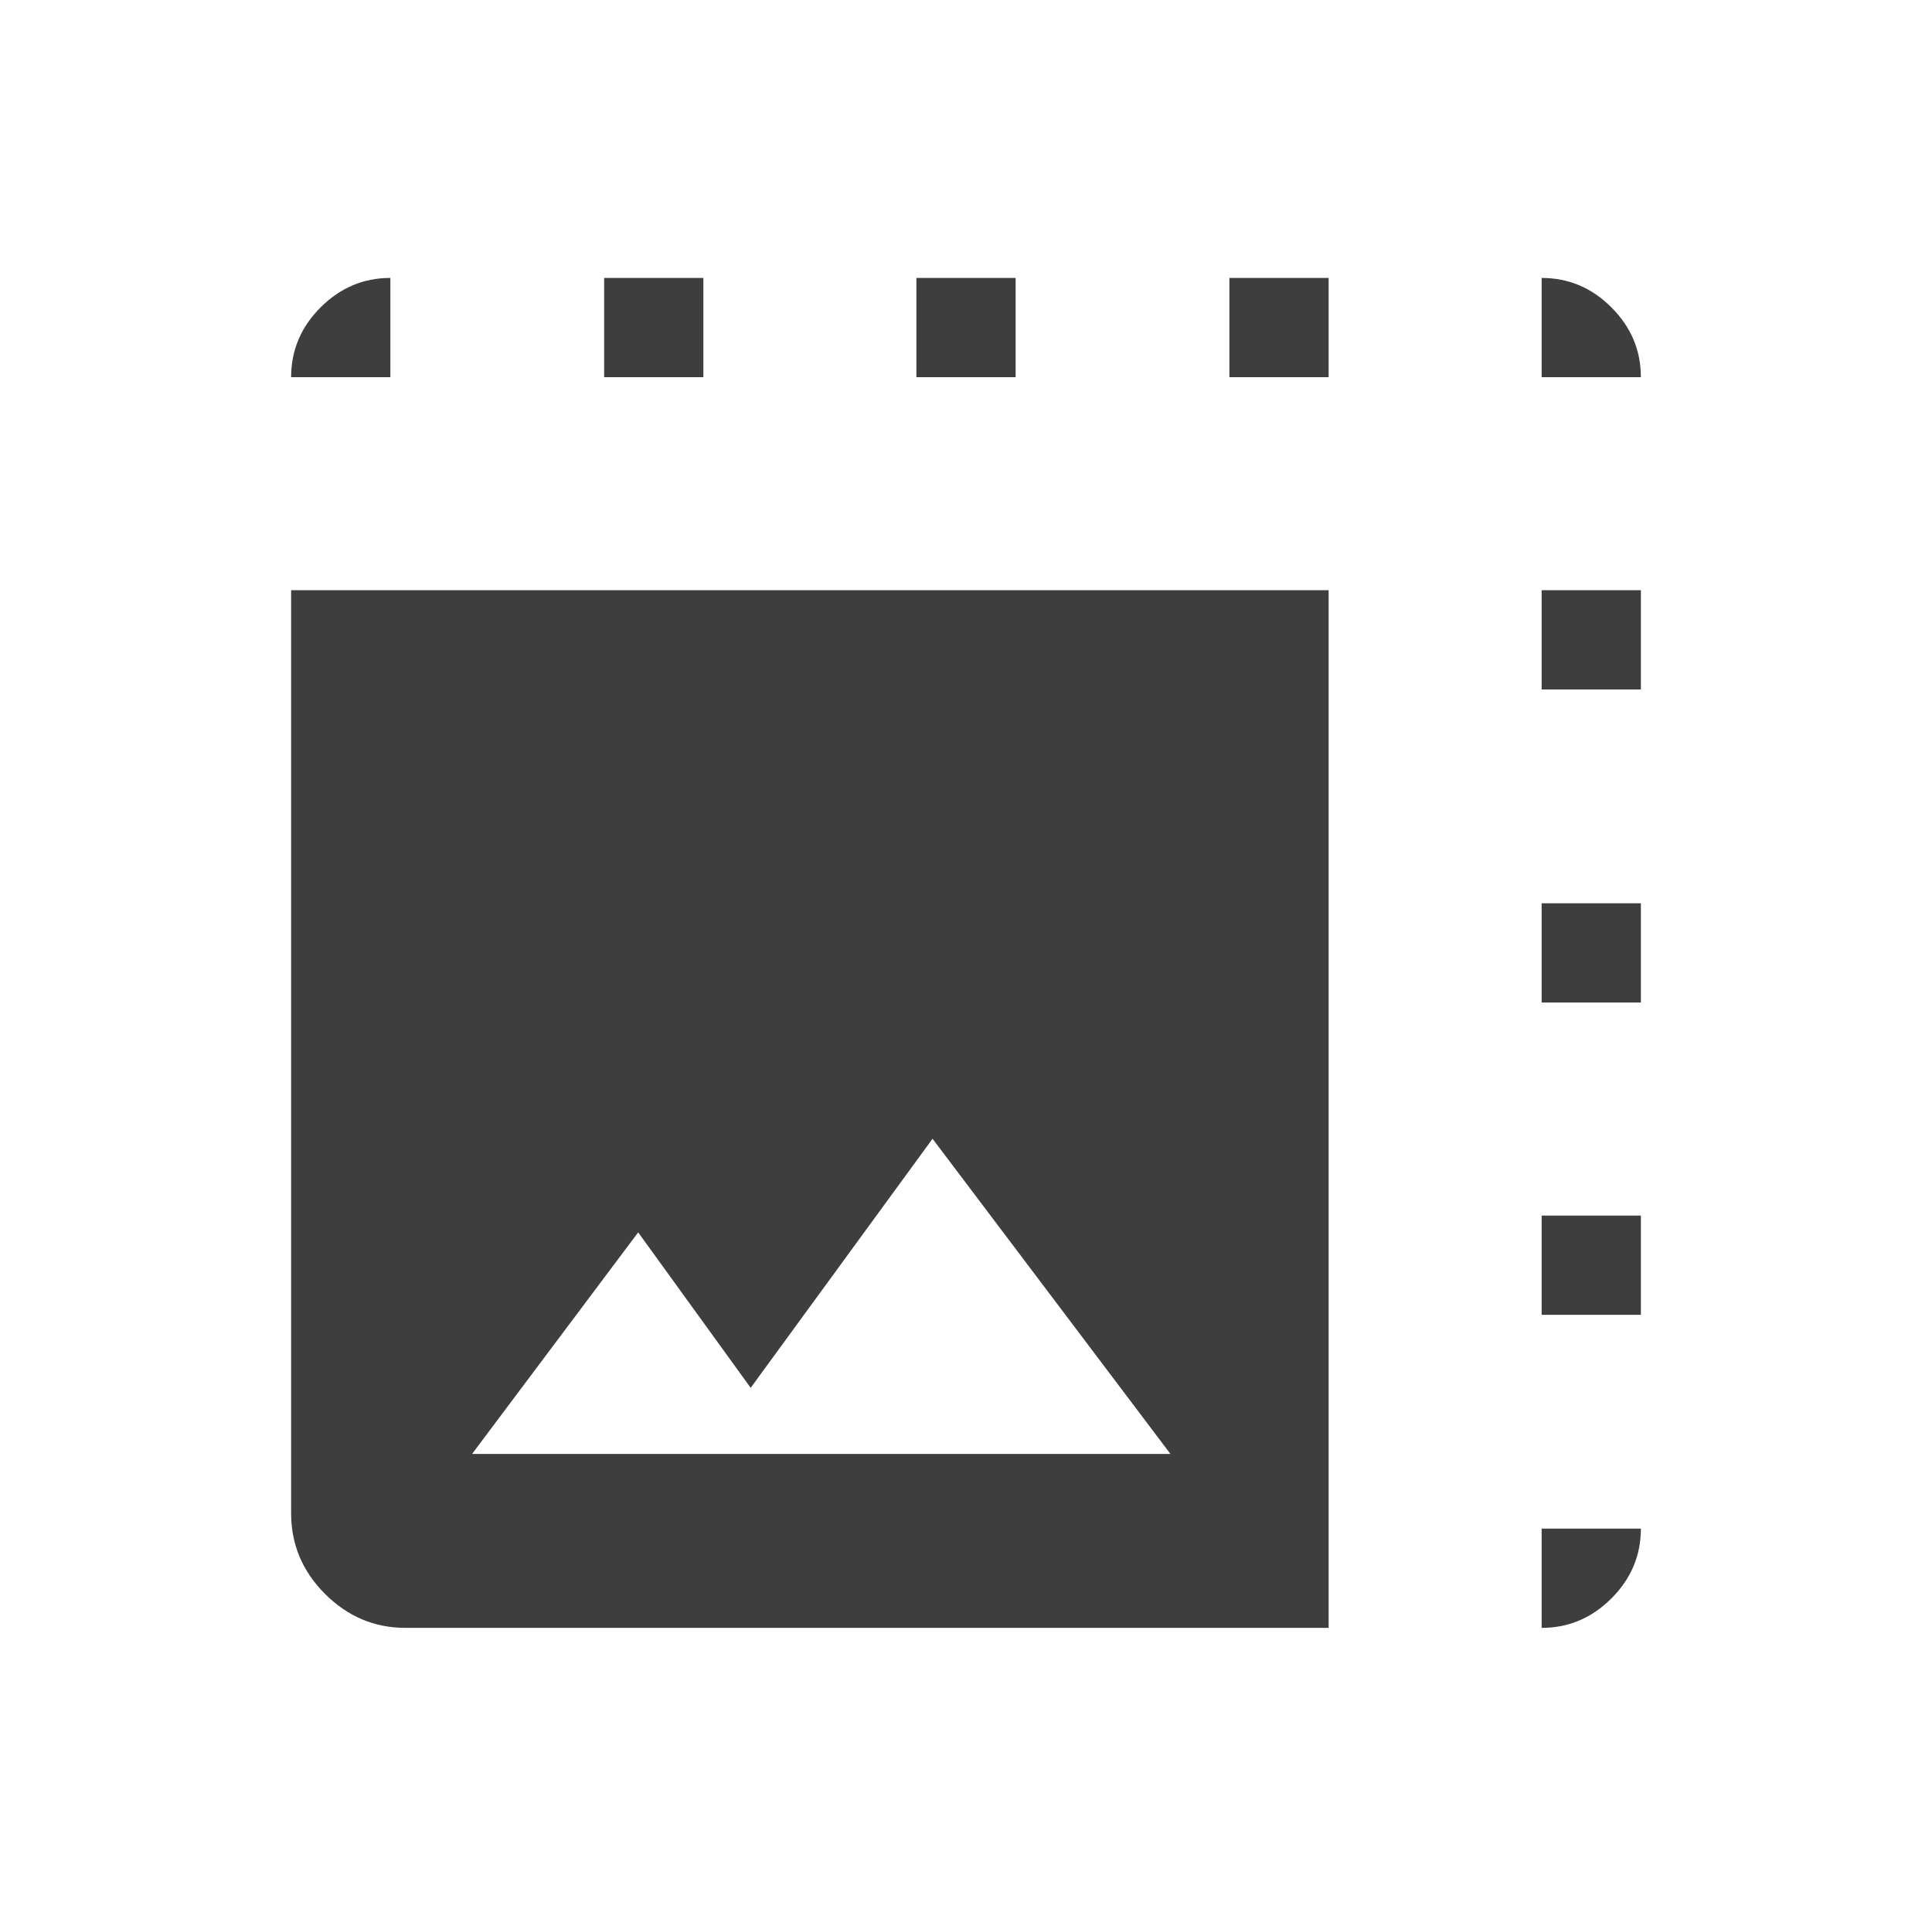 <svg width="73" height="72" viewBox="0 0 73 72" fill="none" xmlns="http://www.w3.org/2000/svg">
<mask id="mask0_3484_364" style="mask-type:alpha" maskUnits="userSpaceOnUse" x="0" y="0" width="73" height="72">
<rect x="0.5" width="72" height="72" fill="#D9D9D9"/>
</mask>
<g mask="url(#mask0_3484_364)">
<path d="M15.327 61.5C14.152 61.5 13.137 61.072 12.282 60.218C11.427 59.363 11 58.348 11 57.173V22.298H50.202V61.5H15.327ZM17.837 54.929H44.225L35.236 43.021L28.364 52.431L24.113 46.558L17.837 54.929ZM14.75 14.25H11C11 13.234 11.371 12.355 12.113 11.613C12.855 10.871 13.734 10.5 14.75 10.5V14.25ZM22.827 14.25V10.5H26.577V14.25H22.827ZM34.625 14.25V10.5H38.375V14.25H34.625ZM46.452 14.25V10.5H50.202V14.25H46.452ZM58.25 14.25V10.5C59.266 10.5 60.145 10.871 60.887 11.613C61.629 12.355 62 13.234 62 14.25H58.25ZM58.25 57.75H62C62 58.766 61.629 59.645 60.887 60.387C60.145 61.129 59.266 61.5 58.25 61.5V57.75ZM58.25 49.673V45.923H62V49.673H58.25ZM58.25 37.875V34.125H62V37.875H58.25ZM58.25 26.048V22.298H62V26.048H58.25Z" fill="#3E3E3E"/>
</g>
</svg>
